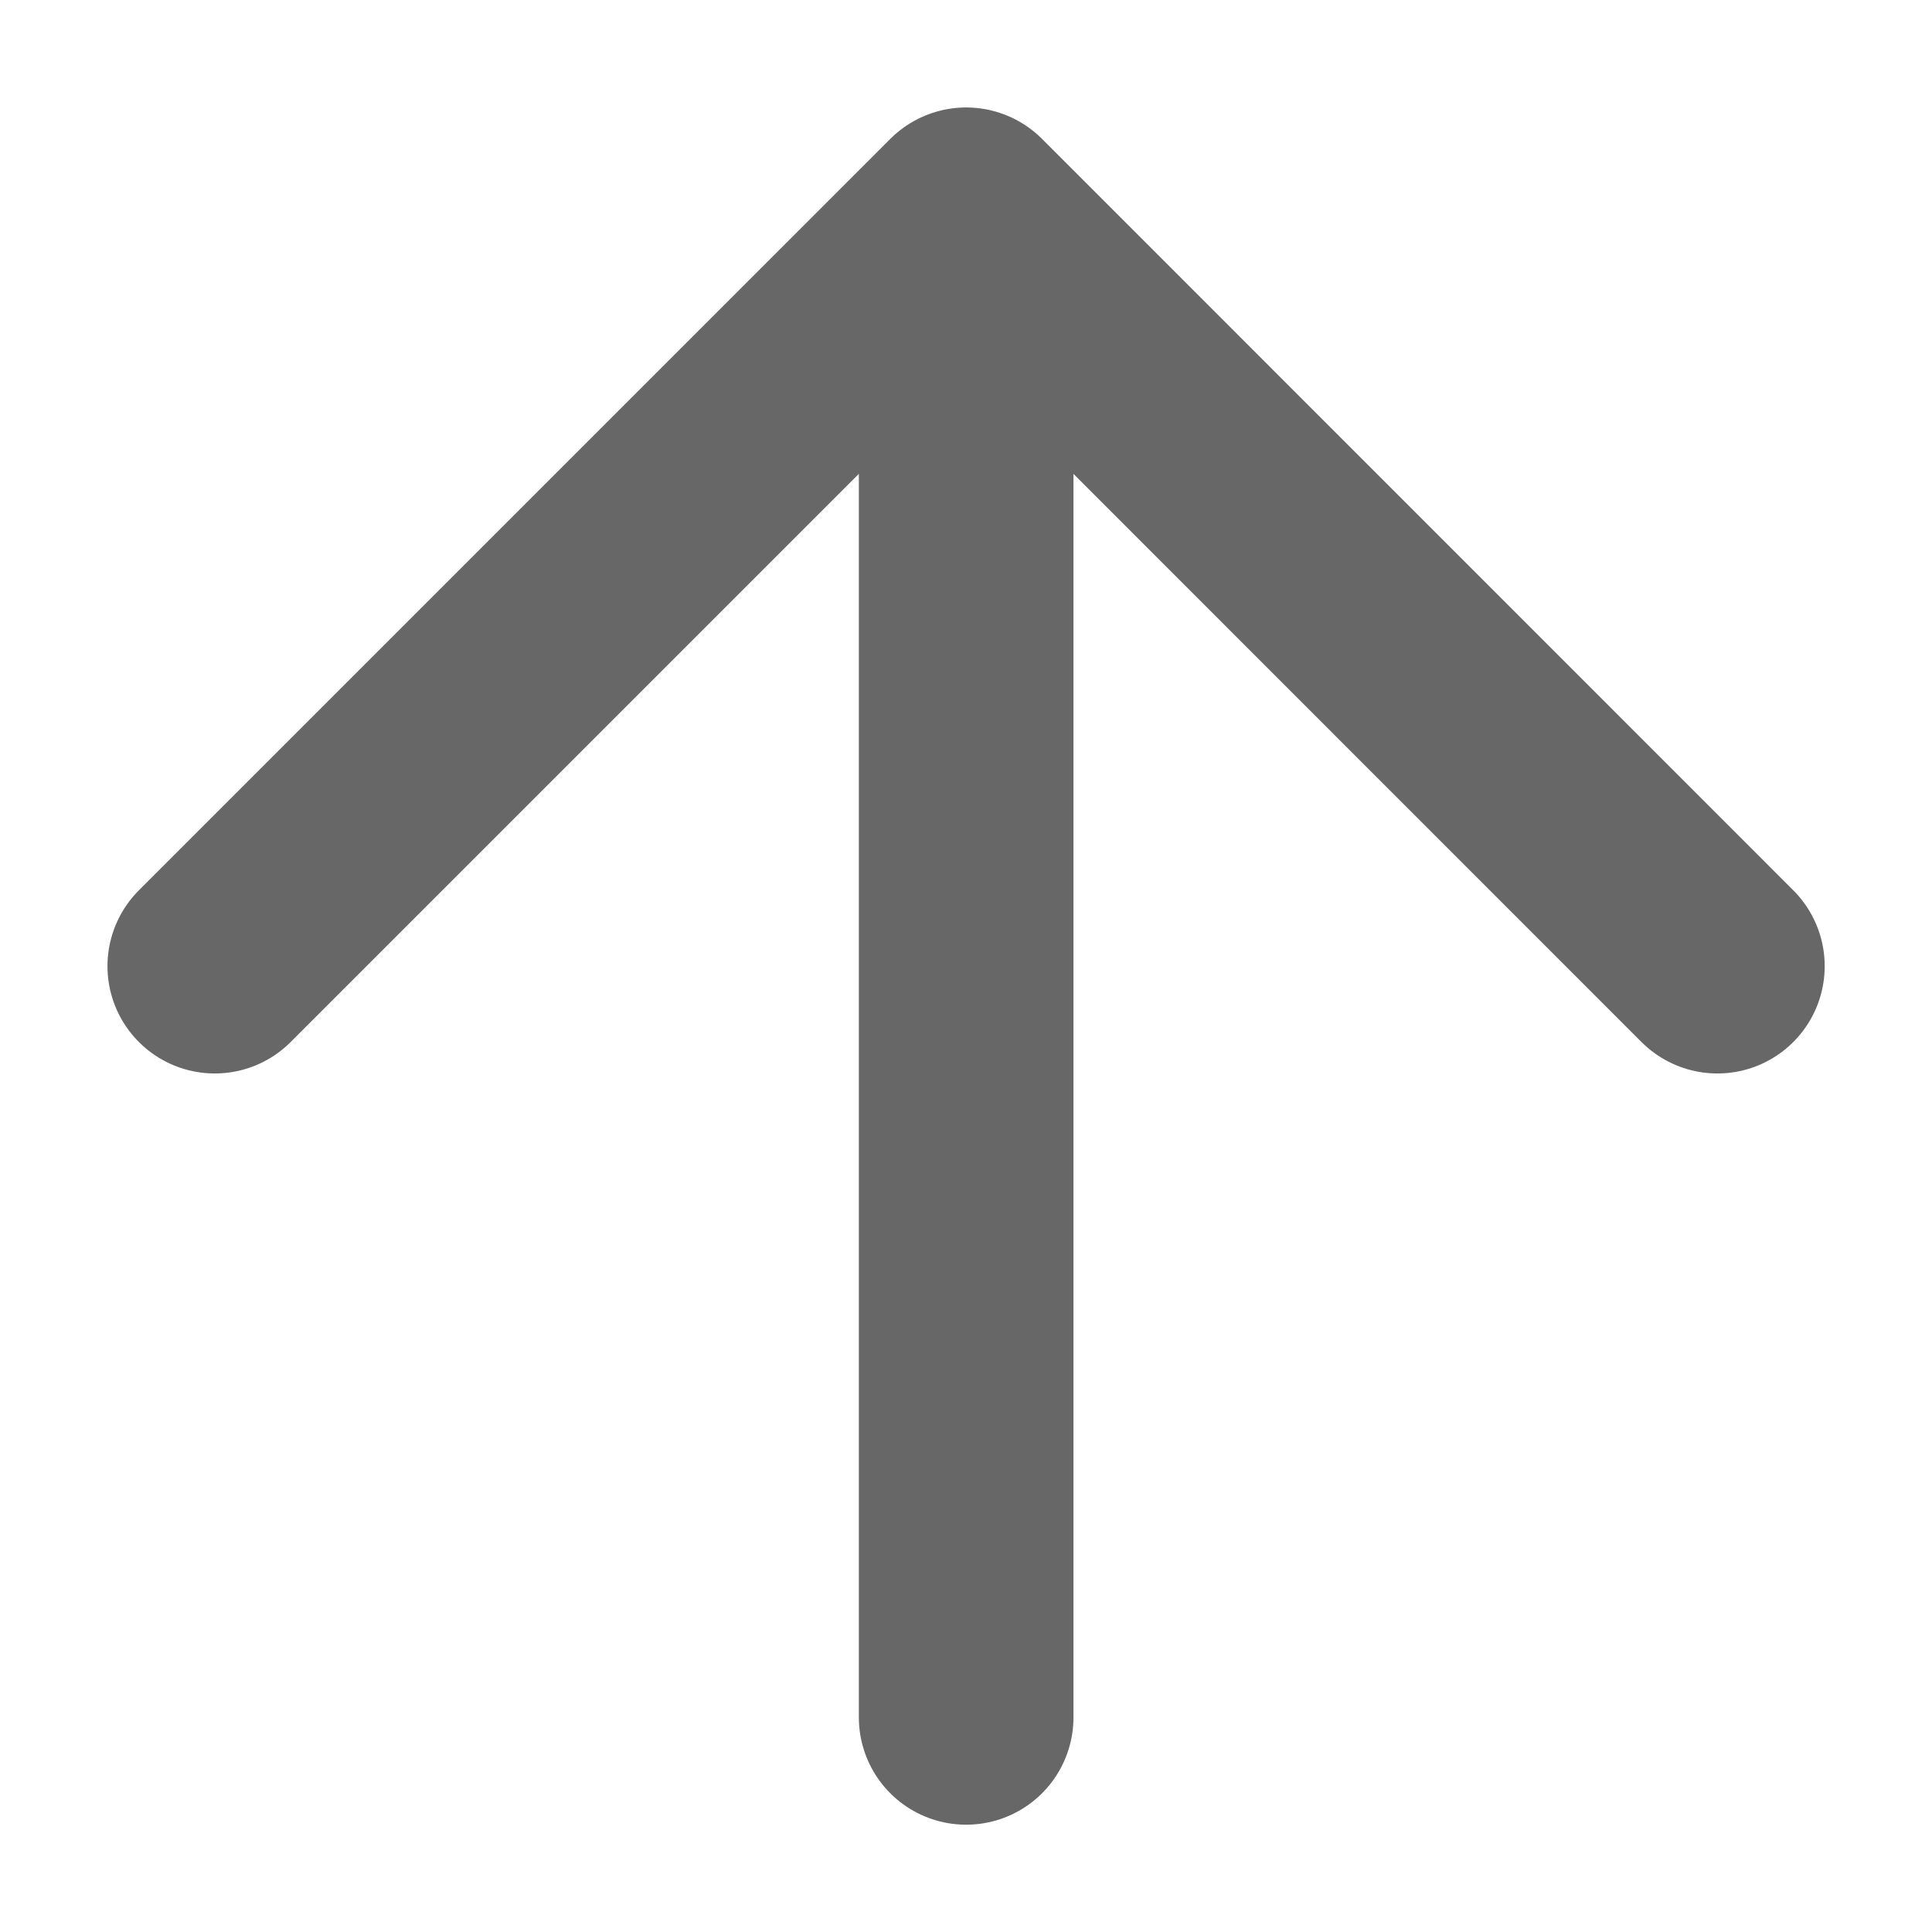 <svg width="12" height="12" viewBox="0 0 12 12" fill="none" xmlns="http://www.w3.org/2000/svg">
	<path d="M6.001 10.667V1.334M6.001 1.334L1.334 6.001M6.001 1.334L10.667 6.001" stroke="#676767" stroke-width="1.333" stroke-linecap="round" stroke-linejoin="round"/>
</svg>
